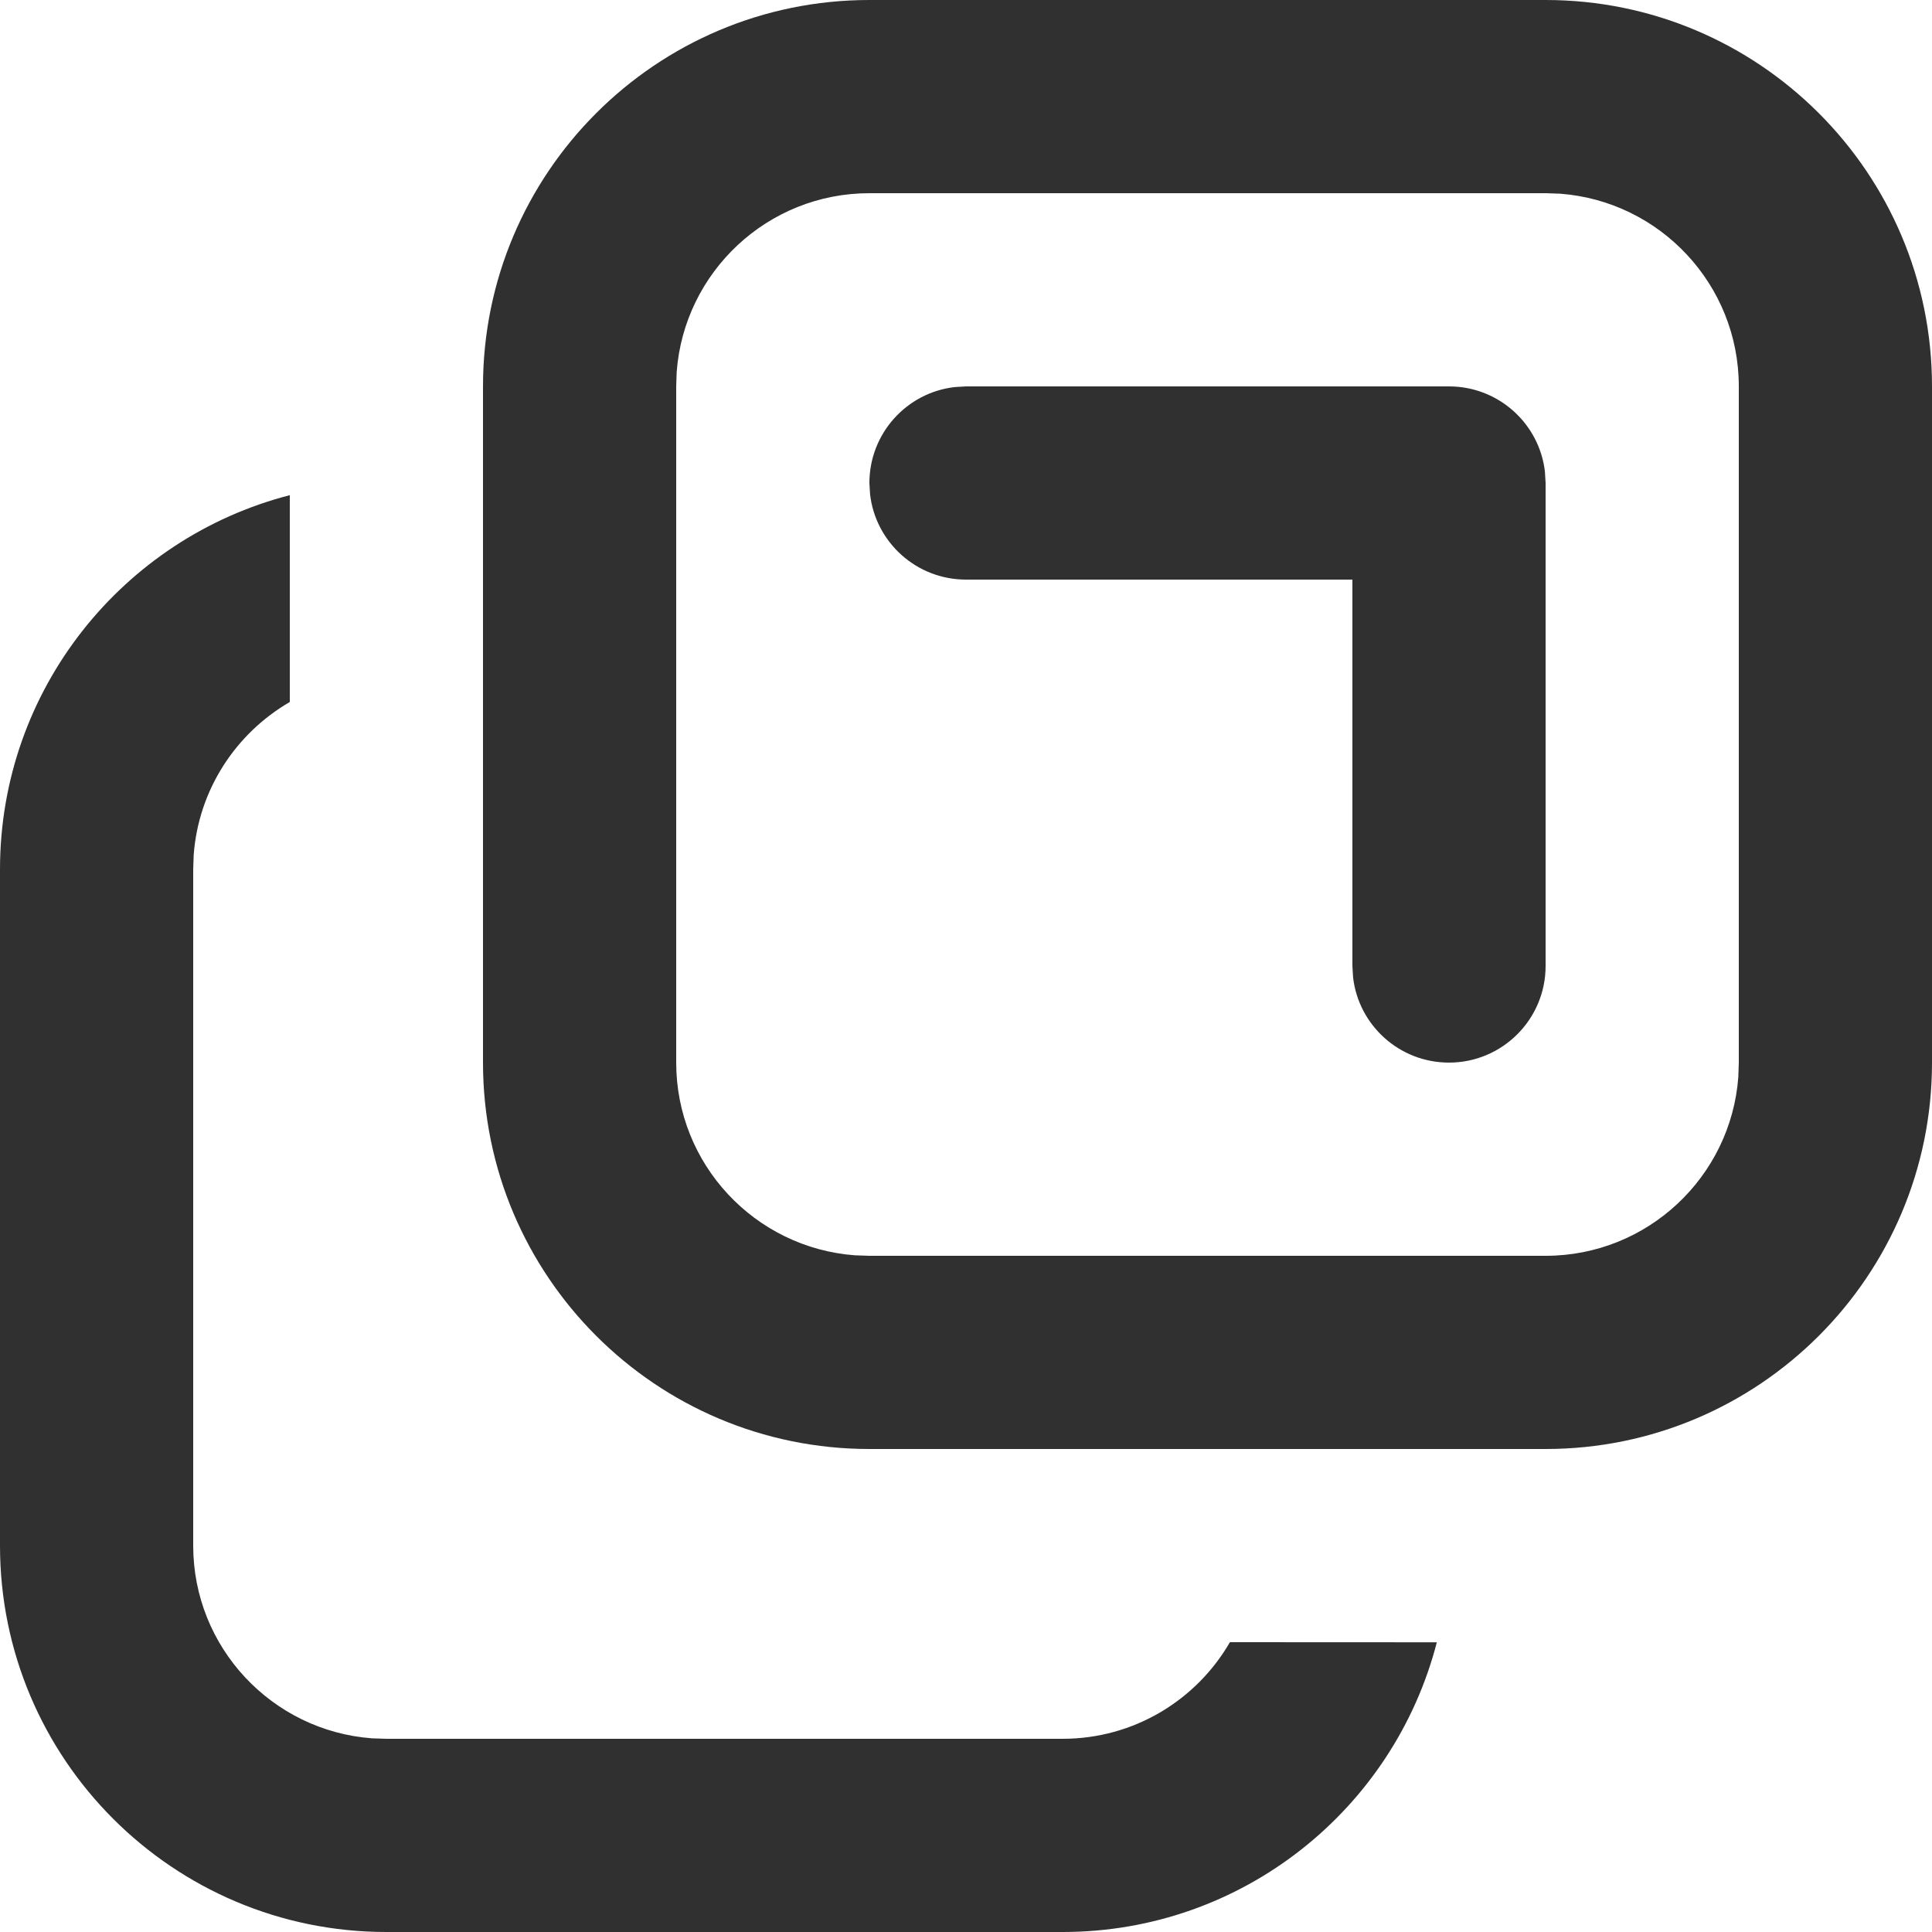 <?xml version="1.0" encoding="UTF-8"?>
<svg width="20px" height="20px" viewBox="0 0 20 20" version="1.1" xmlns="http://www.w3.org/2000/svg" xmlns:xlink="http://www.w3.org/1999/xlink">
    <title>glyphs / interface / square-on-square-arrow</title>
    <g id="glyphs-/-interface-/-square-on-square-arrow" stroke="none" stroke-width="1" fill="none" fill-rule="evenodd">
        <path d="M3,5.126 L3,7.267 C2.443,7.59 2.055,8.173 2.005,8.851 L2,9 L2,16 C2,17.054 2.816,17.918 3.851,17.995 L4,18 L11,18 C11.74,18 12.386,17.598 12.732,17 L14.874,17.001 C14.429,18.726 12.864,20 11,20 L4,20 C1.791,20 0,18.209 0,16 L0,9 C0,7.136 1.275,5.57 3,5.126 Z M16,0 C18.209,0 20,1.791 20,4 L20,11 C20,13.209 18.209,15 16,15 L9,15 C6.791,15 5,13.209 5,11 L5,4 C5,1.791 6.791,0 9,0 L16,0 Z M16,2 L9,2 C7.946,2 7.082,2.816 7.005,3.851 L7,4 L7,11 C7,12.054 7.816,12.918 8.851,12.995 L9,13 L16,13 C17.054,13 17.918,12.184 17.995,11.149 L18,11 L18,4 C18,2.946 17.184,2.082 16.149,2.005 L16,2 Z M15,4 C15.513,4 15.936,4.386 15.993,4.883 L16,5 L16,10 C16,10.552 15.552,11 15,11 C14.487,11 14.064,10.614 14.007,10.117 L14,10 L14,6 L10,6 C9.487,6 9.064,5.614 9.007,5.117 L9,5 C9,4.487 9.386,4.064 9.883,4.007 L10,4 L15,4 Z" id="Shape" fill="#303031"></path>
    </g>
</svg>